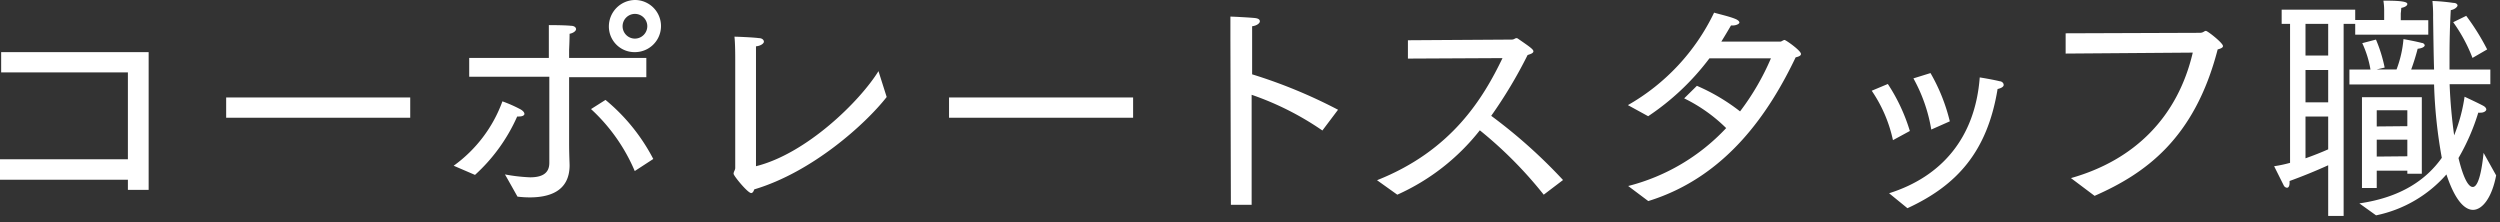 <svg xmlns="http://www.w3.org/2000/svg" width="259" height="23" viewBox="0 0 259 23"><rect x="0" y="0" width="259" height="23" fill="#333333" stroke="none"/><path d="M0 16.5h13.25v-9H.12V5.4H15.4v14.27h-2.15v-1.05H0zm23.43-6.4H42.5v2.1H23.43zm30.48 1.22c.27.15.42.33.42.48s-.2.27-.57.27h-.18a18 18 0 01-4.37 6.05L47 17.17a14.18 14.18 0 005.05-6.67 13.89 13.89 0 011.86.82zm3-3.37h-8.3V6h8.25V2.6s1.62 0 2.27.07c.38 0 .55.18.55.35s-.25.4-.67.48c0 .67-.05 1.65-.05 1.65V6h8v2h-8v6.82c0 1.18.05 2.1.05 2.3 0 2.75-2.18 3.33-4.13 3.33a10.18 10.18 0 01-1.27-.08s-1.23-2.2-1.3-2.3a18 18 0 002.6.3c1.12 0 2-.32 2-1.5zm5.82 2.4a19.68 19.68 0 014.95 6.12l-1.92 1.25a18.55 18.55 0 00-4.53-6.42zM65.78 0a2.7 2.7 0 110 5.4 2.65 2.65 0 01-2.7-2.65A2.74 2.74 0 0165.78 0zm1.28 2.7A1.28 1.28 0 1065.78 4a1.29 1.29 0 001.28-1.3zm24.8 7.35c-2.15 2.75-7.67 7.77-13.72 9.57-.07.22-.17.38-.32.38-.35 0-1.82-1.78-1.82-2s.17-.38.17-.6V6.22c0-.45 0-1.72-.08-2.42.28 0 2 .07 2.53.15.35 0 .52.2.52.37s-.3.43-.82.48v12.42c5.22-1.3 10.74-6.7 12.69-9.85zm6.46.05h19.07v2.1H98.32zm29.15-5.95V1.72c.28 0 2.13.1 2.55.15s.5.2.5.35-.25.43-.8.5V7.7a52.67 52.67 0 018.9 3.67L137 13.52a30.25 30.25 0 00-7.33-3.7v11.4h-2.15zm15.19 14.52c7.75-3.07 11-8.5 13-12.65l-9.8.05v-1.9l10.77-.07c.23 0 .33-.15.48-.15a.29.29 0 01.17.07c1.28.88 1.58 1.1 1.58 1.3s-.35.3-.6.38a47.81 47.81 0 01-3.77 6.3 53.8 53.8 0 017.44 6.65l-2 1.52a42.65 42.65 0 00-6.62-6.67 22.63 22.63 0 01-8.55 6.67zm26.02.6a21 21 0 0010.15-6 16.41 16.41 0 00-4.35-3.08l1.32-1.3a20.33 20.33 0 014.47 2.65 25.87 25.87 0 003.2-5.5h-6.37a25.93 25.93 0 01-6.35 6l-2.1-1.15a21.93 21.93 0 008.93-9.58c.42.13 1.54.38 2.15.63.32.12.47.27.47.4s-.32.3-.7.3h-.17c-.33.57-.68 1.15-1 1.67h6.12c.12 0 .3-.17.43-.17s1.7 1.1 1.7 1.45c0 .17-.2.27-.55.35-2.68 5.6-7.1 12.37-15.27 14.89zm27.43-4.75a14.45 14.45 0 00-2.2-5.12l1.67-.7a18.65 18.65 0 012.28 4.87zm-.4 5.5c5.4-1.7 8.92-5.72 9.39-12 0 0 1.28.2 2.08.4.17 0 .4.15.4.38s-.38.37-.63.42c-1.07 6.53-4.24 10-9.34 12.35zm4.37-6.6a16.46 16.46 0 00-1.85-5.3l1.77-.55a18.84 18.84 0 012 5zm14.47 5.03c6.65-1.88 11.07-6.38 12.62-13l-13.17.1v-2.1l13.9-.05c.38 0 .45-.2.63-.2s1.77 1.25 1.77 1.57c0 .15-.17.25-.55.35-2.4 9.3-7.55 12.88-12.75 15.17zm26.65-1.33c-1.27.58-2.75 1.18-4 1.63v.17c0 .38-.12.53-.27.53a.42.42 0 01-.33-.23l-1-2a12.89 12.89 0 001.65-.35V2.47h-.87V1H244v1.07h3v-1a6.38 6.38 0 00-.08-1h.3c2 0 2.18.2 2.18.35s-.21.32-.63.4c0 .17-.05.57-.05.57v.7h2.85v1.5H244V2.47h-1.2v19.9h-1.6zm0-11.37V2.47h-2.35v3.28zm0 4.85V7.25h-2.35v3.35zm0 1.47h-2.35v4.33c.85-.3 1.68-.63 2.35-.93zm3.23 9c4.3-.62 6.92-2.44 8.54-4.72a50.64 50.64 0 01-.8-7.6h-8.77V7.2h2.18a10.53 10.53 0 00-.85-2.73l1.42-.37a14.92 14.92 0 01.9 2.9l-.85.2h2.08a11.49 11.49 0 00.72-3.15s1.37.25 1.9.4c.17 0 .3.15.3.25s-.18.3-.73.35a22.45 22.45 0 01-.67 2.15h2.37c-.05-1.63-.07-3.43-.1-5.4A14.81 14.81 0 00252 .1a21.23 21.23 0 012.17.2c.3 0 .43.15.43.27s-.25.4-.7.48c-.1 1.77-.13 3.4-.13 4.87V7.2H258v1.52h-4.22a52.94 52.94 0 00.47 5.3 17.26 17.26 0 001.08-4s1.4.65 1.92.93c.23.12.33.27.33.4s-.23.32-.55.32a1.32 1.32 0 01-.28 0 22.19 22.19 0 01-2.05 4.7c.7 2.9 1.3 3 1.48 3 .8 0 1.07-3.15 1.12-3.53l1.3 2.33c-.42 2.24-1.4 3.57-2.4 3.57-.45 0-1.62-.25-2.75-3.67a13.24 13.24 0 01-7.29 4.24zm.27-11h6.2V18h-1.5v-.32h-3.17v1.8h-1.53zm4.7 3v-1.65h-3.17v1.68zm0 3.12v-1.72h-3.17v1.75zm6.1-14.55a24.27 24.27 0 012.17 3.48l-1.52.88a16.31 16.31 0 00-2-3.7z" fill="#fff"/></svg>
